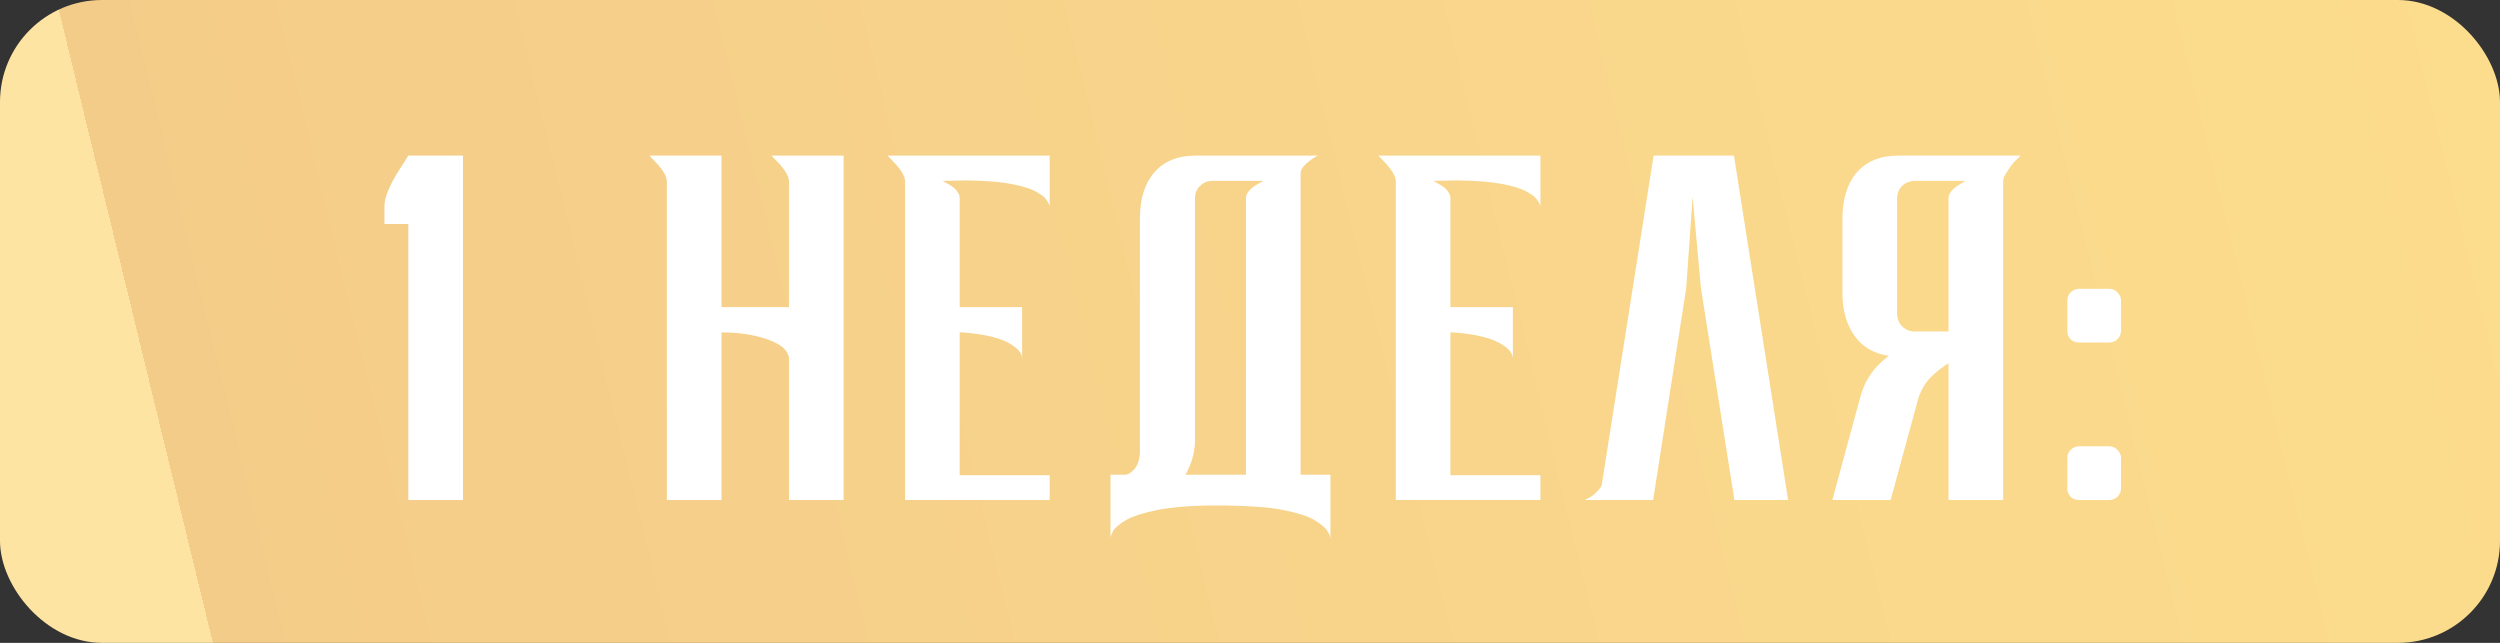 <?xml version="1.0" encoding="UTF-8"?> <svg xmlns="http://www.w3.org/2000/svg" width="245" height="63" viewBox="0 0 245 63" fill="none"><rect x="0" y="0" width="245" height="63" fill="#333333" stroke="none"/> <rect width="245" height="63" rx="10" fill="url(#paint0_linear_30_184)"></rect> <path d="M45.372 49H40.017V21.955H37.677V20.155C37.677 19.435 38.067 18.415 38.847 17.095L40.017 15.25H45.372V49ZM82.676 49H77.321V35.095C77.321 34.975 77.261 34.795 77.141 34.555C76.811 33.955 75.971 33.46 74.621 33.07C73.451 32.74 72.146 32.575 70.706 32.575V49H65.351V17.77C65.351 17.35 65.066 16.81 64.496 16.15L63.641 15.25H70.706V30.1H77.321V17.77C77.321 17.35 77.036 16.81 76.466 16.15L75.611 15.25H82.676V49ZM102.869 49H88.694V17.77C88.694 17.35 88.409 16.81 87.839 16.15L86.984 15.25H102.869V20.29C102.869 20.14 102.779 19.93 102.599 19.66C102.449 19.39 102.104 19.105 101.564 18.805C101.054 18.505 100.259 18.25 99.179 18.04C98.099 17.83 96.644 17.71 94.814 17.68L92.384 17.725L93.239 18.22C93.779 18.61 94.049 19.015 94.049 19.435V30.1H100.169V35.14C100.169 34.69 99.854 34.255 99.224 33.835C98.294 33.175 96.659 32.755 94.319 32.575H94.049V46.57H102.869V49ZM110.313 46.525C110.613 46.465 110.883 46.3 111.123 46.03C111.453 45.7 111.648 45.16 111.708 44.41V21.46C111.708 19.51 112.173 17.995 113.103 16.915C114.063 15.805 115.413 15.25 117.153 15.25H129.168L128.898 15.385C128.718 15.475 128.523 15.61 128.313 15.79C128.103 15.94 127.908 16.12 127.728 16.33C127.548 16.54 127.458 16.765 127.458 17.005V46.525H130.383V52.78C130.383 52.6 130.278 52.345 130.068 52.015C129.858 51.685 129.423 51.325 128.763 50.935C128.133 50.575 127.143 50.26 125.793 49.99C124.473 49.72 122.568 49.57 120.078 49.54H118.368C116.388 49.57 114.723 49.72 113.373 49.99C112.053 50.26 111.063 50.575 110.403 50.935C109.743 51.325 109.308 51.685 109.098 52.015C108.918 52.345 108.828 52.6 108.828 52.78V46.525H110.313ZM122.103 46.525V19.435C122.103 19.015 122.388 18.61 122.958 18.22L123.813 17.725H118.818C118.338 17.725 117.933 17.89 117.603 18.22C117.273 18.55 117.108 18.955 117.108 19.435V43.375C117.048 44.515 116.733 45.565 116.163 46.525H122.103ZM150.963 49H136.788V17.77C136.788 17.35 136.503 16.81 135.933 16.15L135.078 15.25H150.963V20.29C150.963 20.14 150.873 19.93 150.693 19.66C150.543 19.39 150.198 19.105 149.658 18.805C149.148 18.505 148.353 18.25 147.273 18.04C146.193 17.83 144.738 17.71 142.908 17.68L140.478 17.725L141.333 18.22C141.873 18.61 142.143 19.015 142.143 19.435V30.1H148.263V35.14C148.263 34.69 147.948 34.255 147.318 33.835C146.388 33.175 144.753 32.755 142.413 32.575H142.143V46.57H150.963V49ZM175.237 49H169.972L166.687 28.21L165.877 19.3L165.247 28.255L162.007 49H155.302L155.572 48.865C155.752 48.775 155.947 48.655 156.157 48.505C156.367 48.325 156.562 48.13 156.742 47.92C156.922 47.71 157.012 47.485 157.012 47.245L162.052 15.25H169.927L175.237 49ZM196.308 49H190.953V35.59C190.263 36.04 189.678 36.505 189.198 36.985C188.718 37.465 188.328 38.11 188.028 38.92L185.283 49H179.568L182.403 38.56L182.628 37.975C182.748 37.615 183.003 37.15 183.393 36.58C183.783 36.01 184.353 35.44 185.103 34.87C183.633 34.66 182.508 34 181.728 32.89C180.948 31.78 180.558 30.385 180.558 28.705V21.46C180.558 19.51 181.023 17.995 181.953 16.915C182.913 15.805 184.263 15.25 186.003 15.25H198.018L197.748 15.52C197.568 15.67 197.373 15.88 197.163 16.15C196.953 16.42 196.758 16.705 196.578 17.005C196.398 17.275 196.308 17.53 196.308 17.77V49ZM190.953 32.485V19.435C190.953 19.015 191.238 18.61 191.808 18.22L192.618 17.725H187.668C187.188 17.725 186.768 17.89 186.408 18.22C186.078 18.55 185.913 18.955 185.913 19.435V30.73C185.913 31.21 186.078 31.63 186.408 31.99C186.768 32.32 187.188 32.485 187.668 32.485H190.953ZM206.691 33.565H203.766C203.436 33.565 203.151 33.46 202.911 33.25C202.701 33.01 202.596 32.74 202.596 32.44V29.47C202.596 29.14 202.701 28.87 202.911 28.66C203.151 28.42 203.436 28.3 203.766 28.3H206.691C207.021 28.3 207.291 28.42 207.501 28.66C207.741 28.87 207.861 29.14 207.861 29.47V32.44C207.861 32.74 207.741 33.01 207.501 33.25C207.291 33.46 207.021 33.565 206.691 33.565ZM206.691 49H203.766C203.436 49 203.151 48.895 202.911 48.685C202.701 48.445 202.596 48.175 202.596 47.875V44.905C202.596 44.575 202.701 44.305 202.911 44.095C203.151 43.855 203.436 43.735 203.766 43.735H206.691C207.021 43.735 207.291 43.855 207.501 44.095C207.741 44.305 207.861 44.575 207.861 44.905V47.875C207.861 48.175 207.741 48.445 207.501 48.685C207.291 48.895 207.021 49 206.691 49Z" fill="white"></path> <defs> <linearGradient id="paint0_linear_30_184" x1="315.673" y1="-77.245" x2="5.115" y2="-1.649" gradientUnits="userSpaceOnUse"> <stop stop-color="#FFE38E"></stop> <stop offset="1" stop-color="#F4CC89"></stop> <stop offset="1" stop-color="#FEE4A3"></stop> </linearGradient> </defs> </svg> 